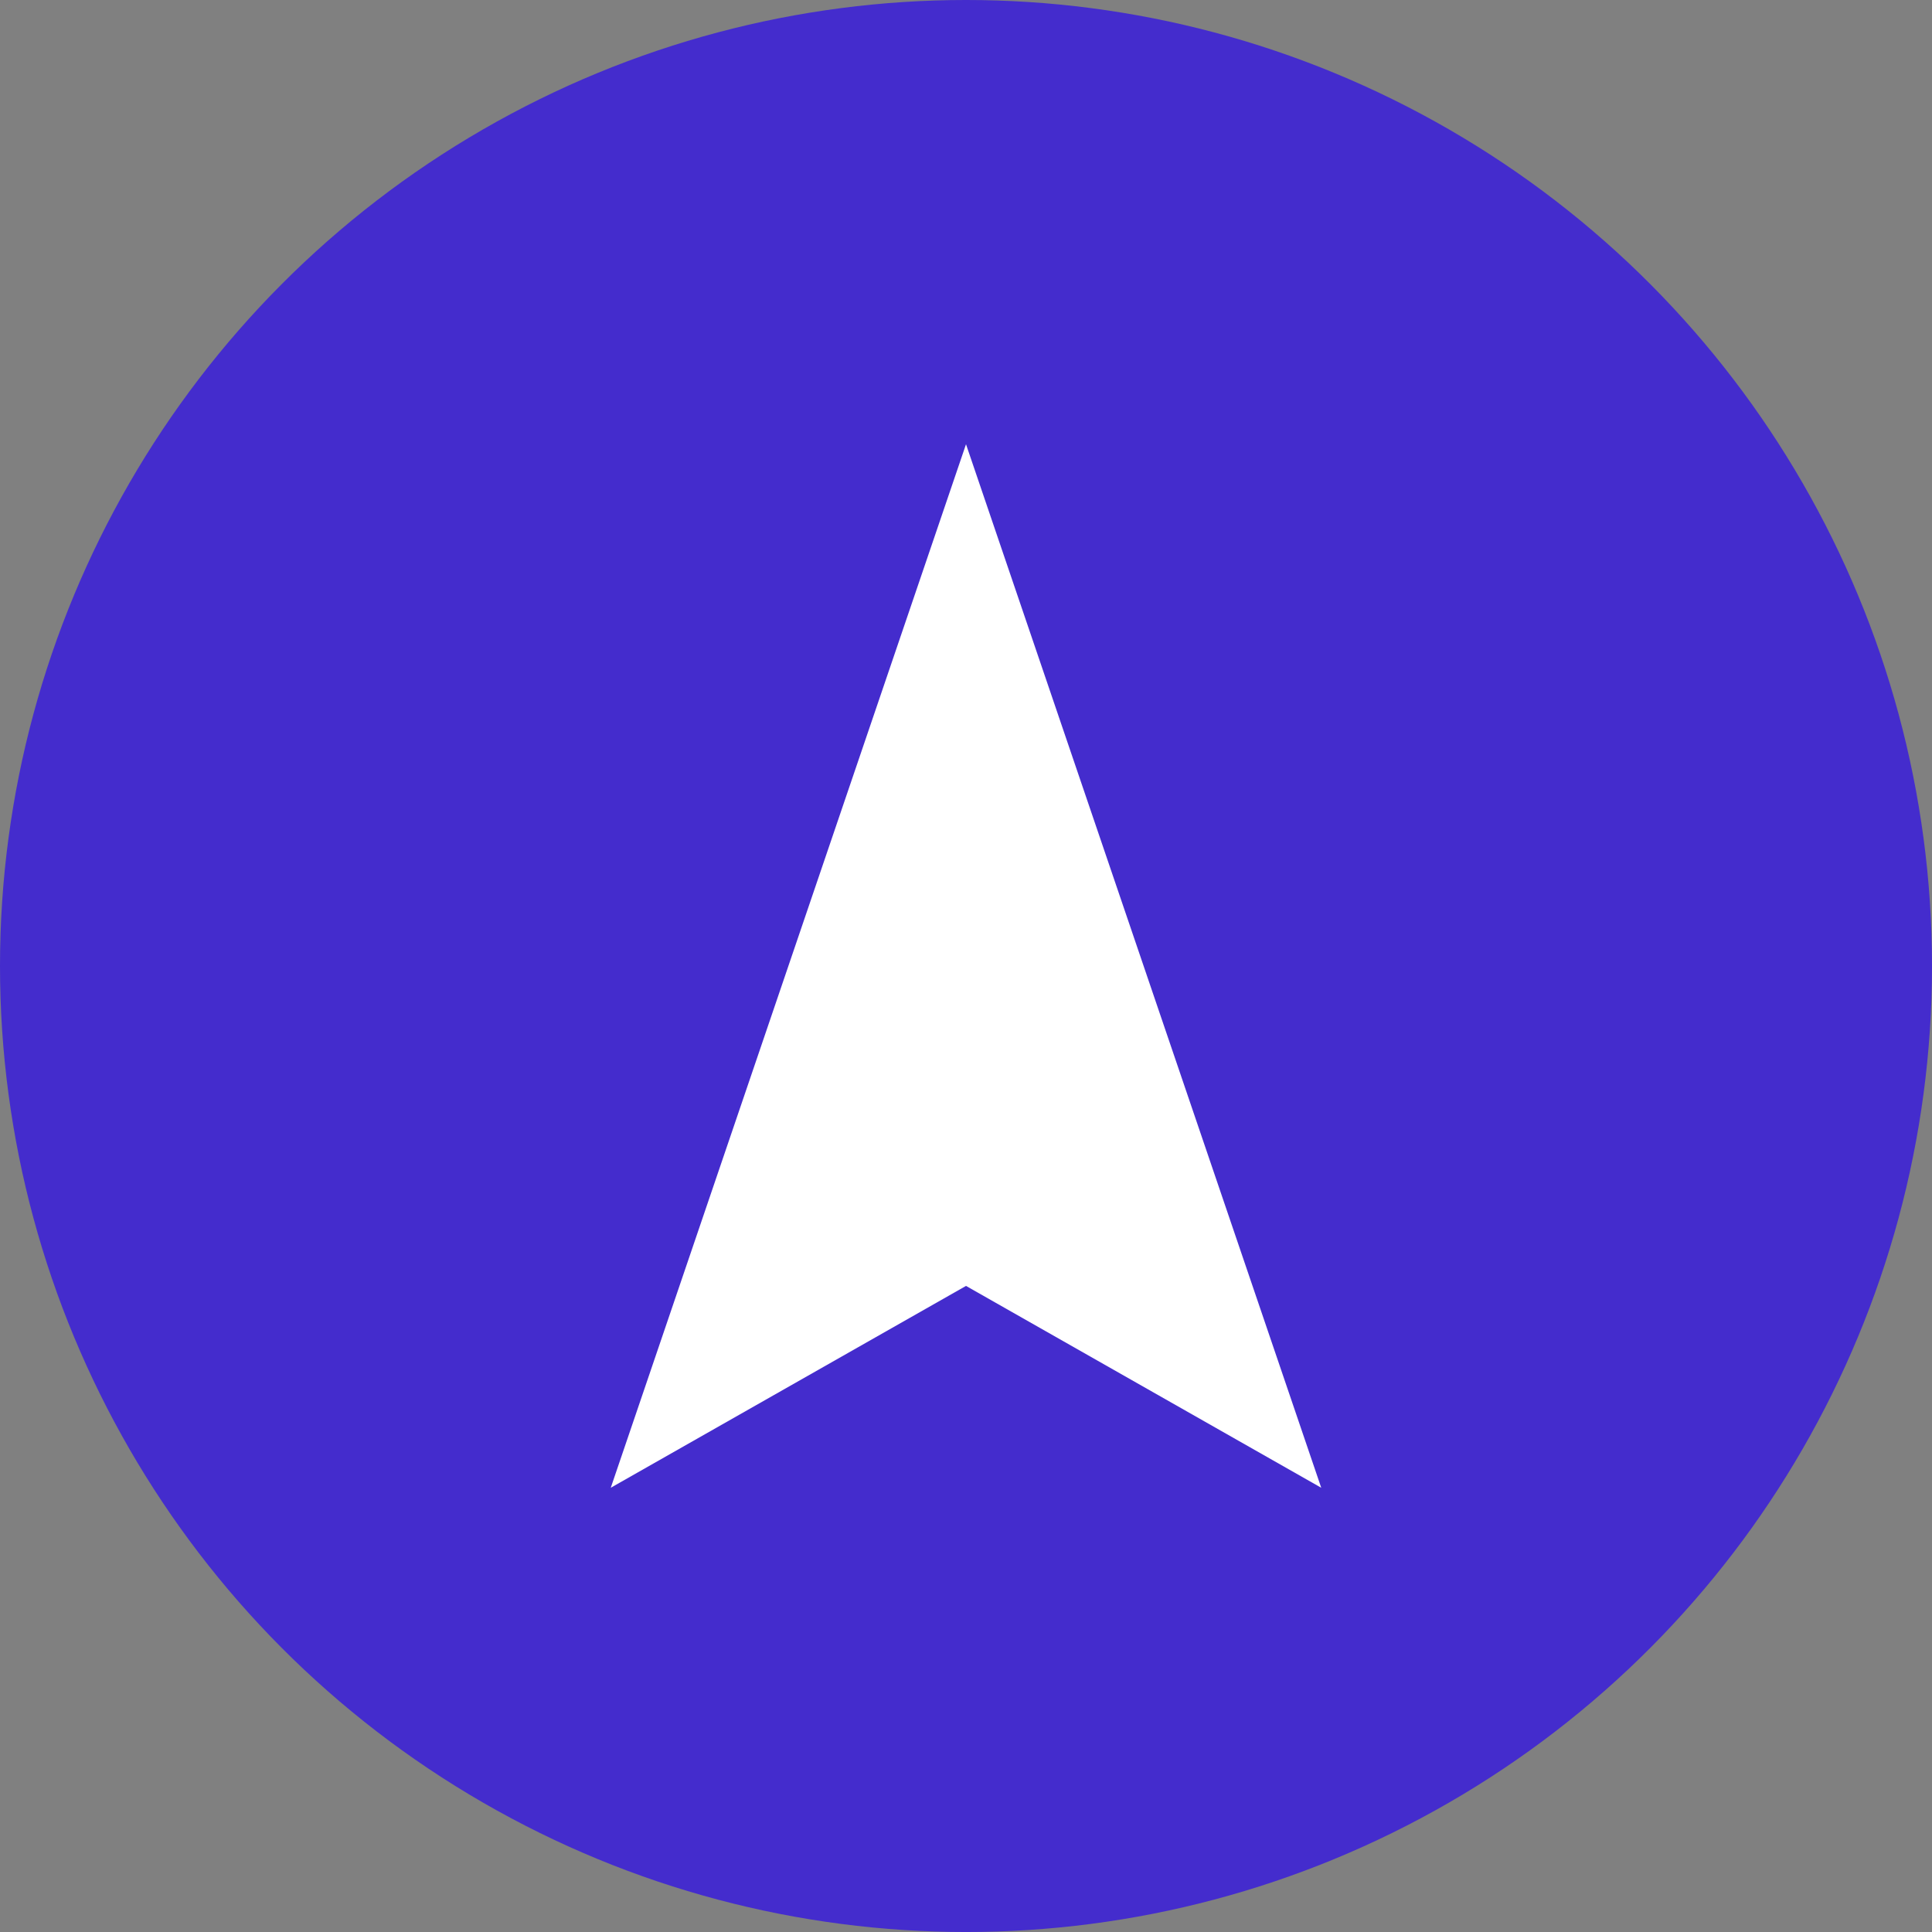 <svg id="Ebene_1" data-name="Ebene 1" xmlns="http://www.w3.org/2000/svg" viewBox="0 0 128.735 128.735">
  <rect x="0" y="0" width="128.735" height="128.735" fill="#808080" stroke="none"/>
  <circle cx="64.368" cy="64.368" r="64.368" style="fill: #442ccd"/>
  <polygon points="64.368 29.601 40.697 99.134 64.368 85.684 88.038 99.134 64.368 29.601" style="fill: #fff"/>
</svg>
